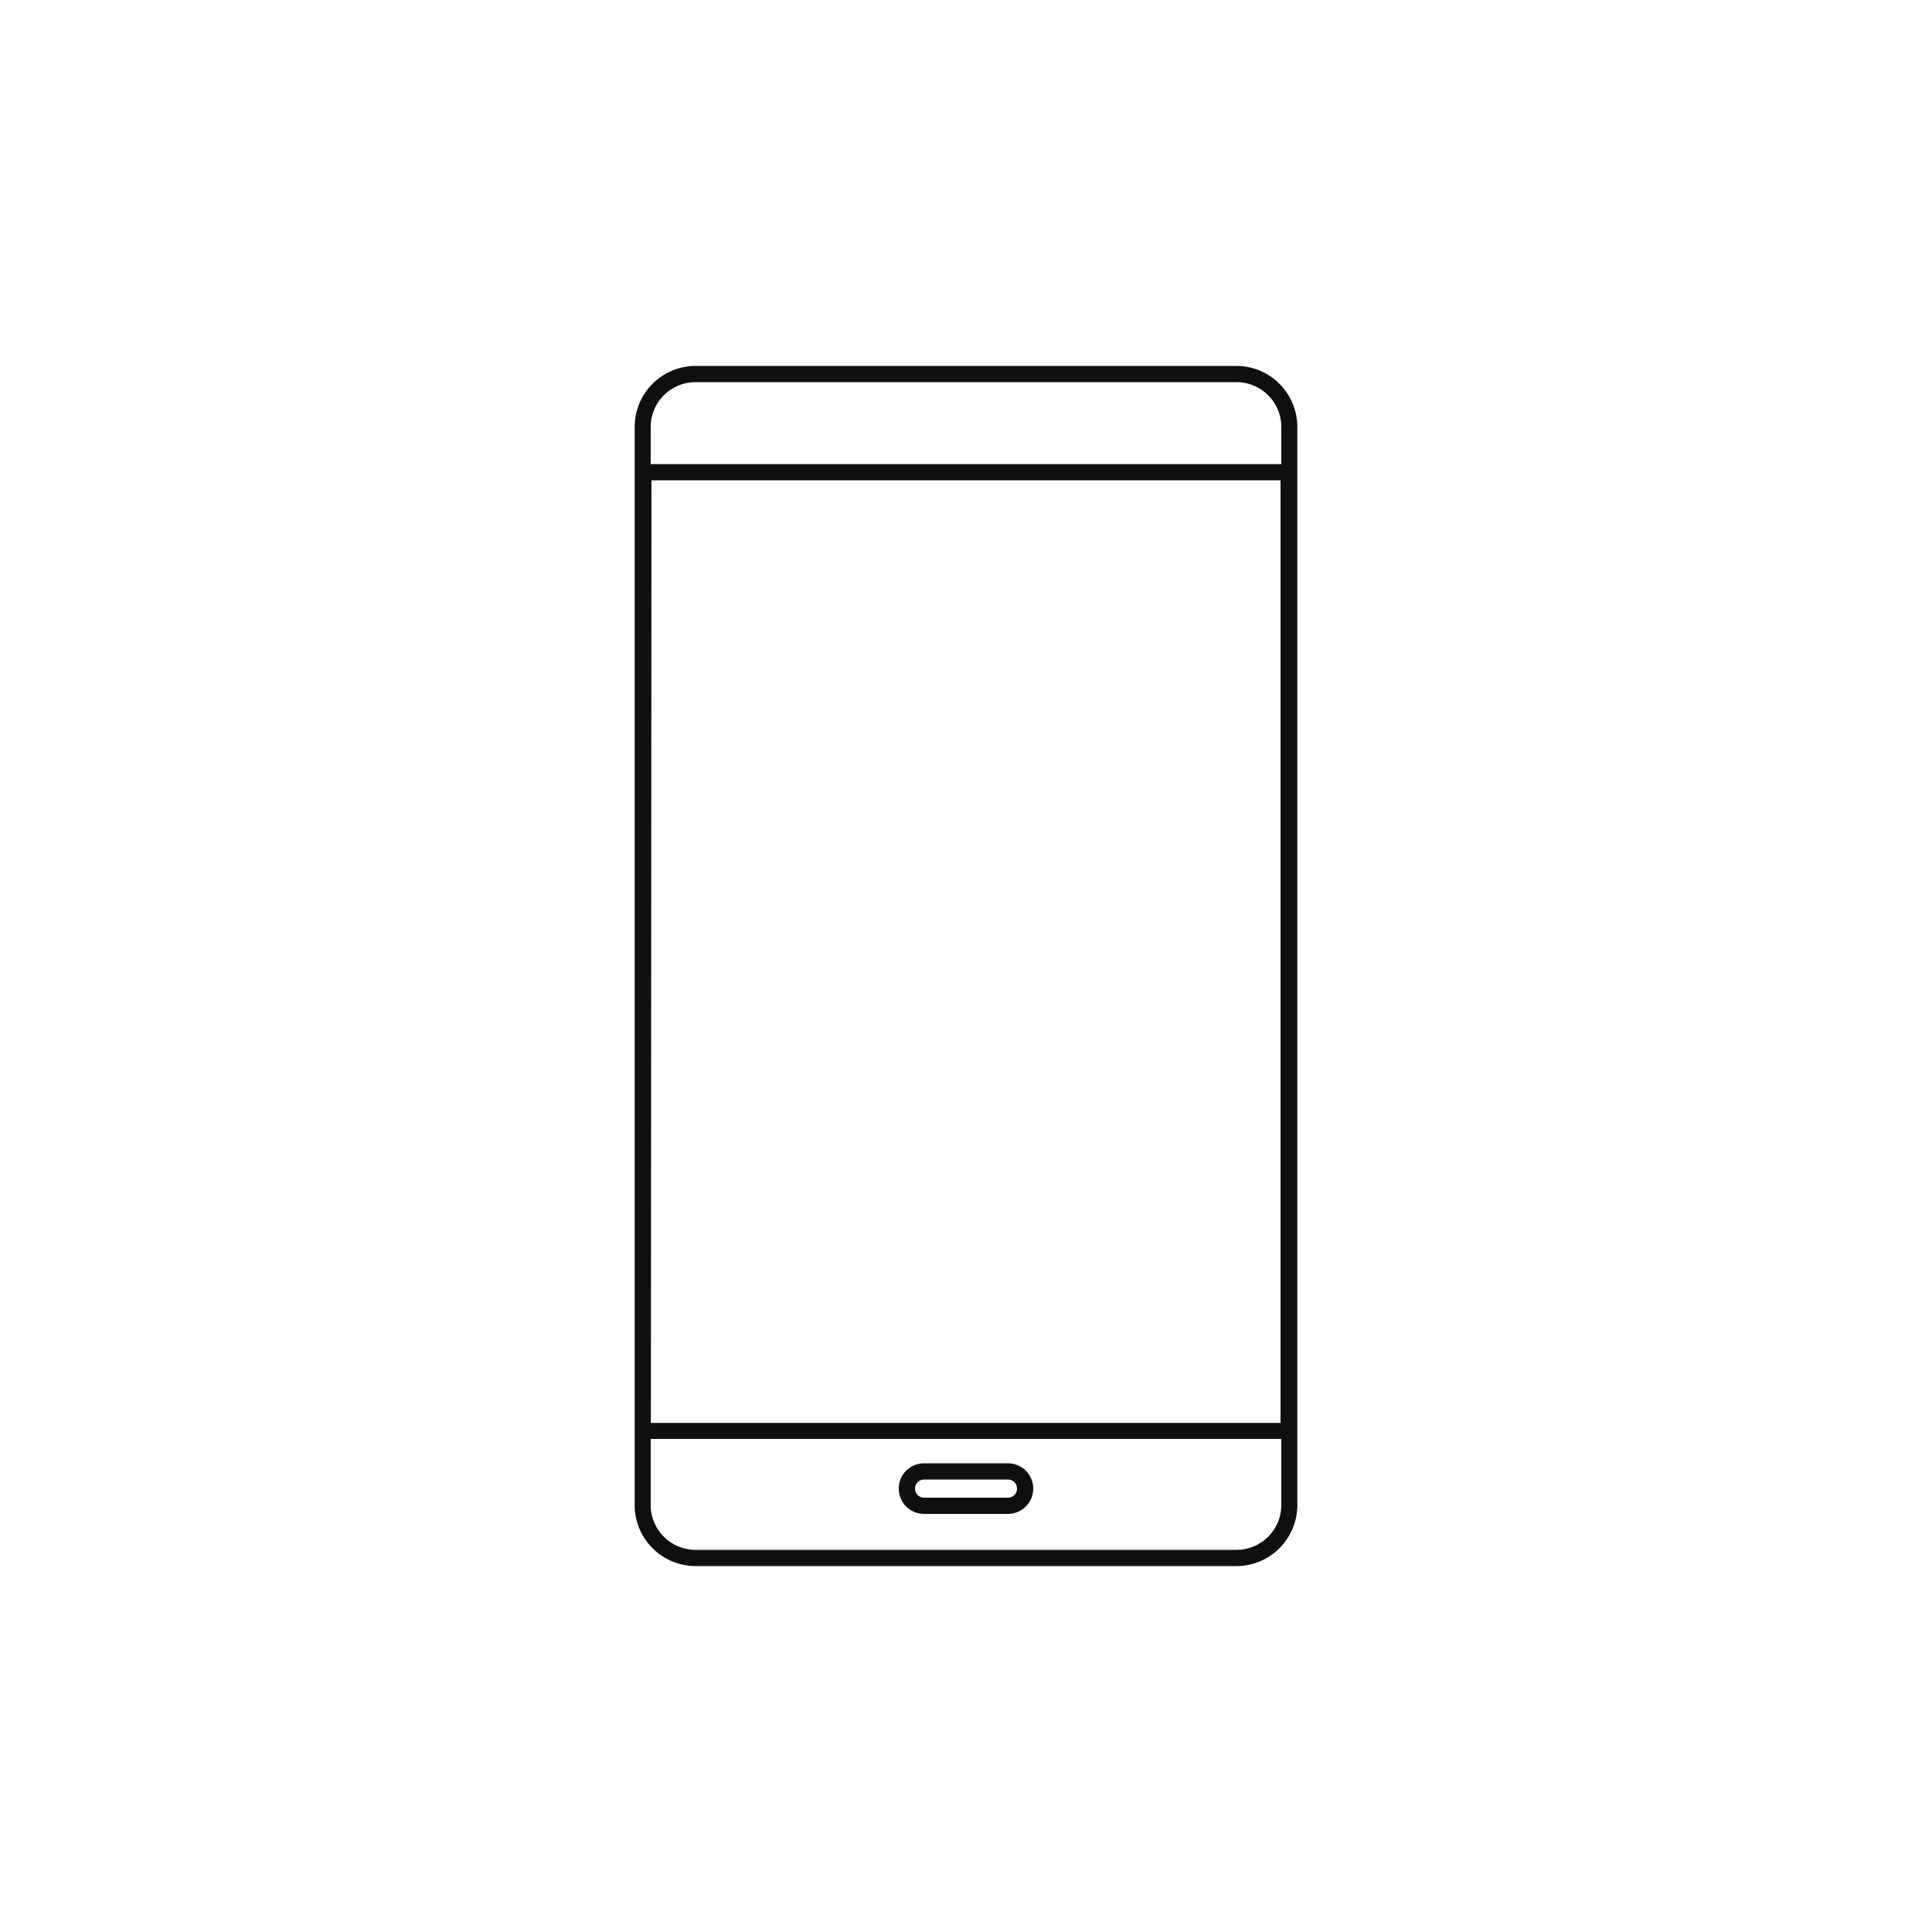 <svg id="Слой_1" data-name="Слой 1" xmlns="http://www.w3.org/2000/svg" viewBox="0 0 100 100">
  <defs>
    <style>
      .cls-1 {
        fill: #0f0f0f;
      }
    </style>
  </defs>
  <g>
    <path class="cls-1" d="M64,81.06H36a3.16,3.16,0,0,1-3.15-3.16V22.1A3.16,3.16,0,0,1,36,18.94H64a3.16,3.16,0,0,1,3.15,3.16V77.9A3.16,3.16,0,0,1,64,81.06ZM36,19.78a2.32,2.32,0,0,0-2.32,2.32V77.9A2.32,2.32,0,0,0,36,80.22H64a2.32,2.32,0,0,0,2.32-2.32V22.1A2.32,2.32,0,0,0,64,19.78Z"/>
    <path class="cls-1" d="M52.17,78.36H47.83a1.31,1.31,0,1,1,0-2.62h4.34a1.31,1.31,0,0,1,0,2.62Zm-4.34-1.78a.47.47,0,0,0,0,.94h4.34a.47.47,0,0,0,0-.94Z"/>
    <path class="cls-1" d="M66.69,74.48H33.31a.41.41,0,0,1-.42-.41V24.44a.42.42,0,0,1,.42-.42H66.69a.42.42,0,0,1,.42.42V74.07A.41.41,0,0,1,66.69,74.48Zm-33-.83H66.28V24.86H33.72Z"/>
  </g>
</svg>
